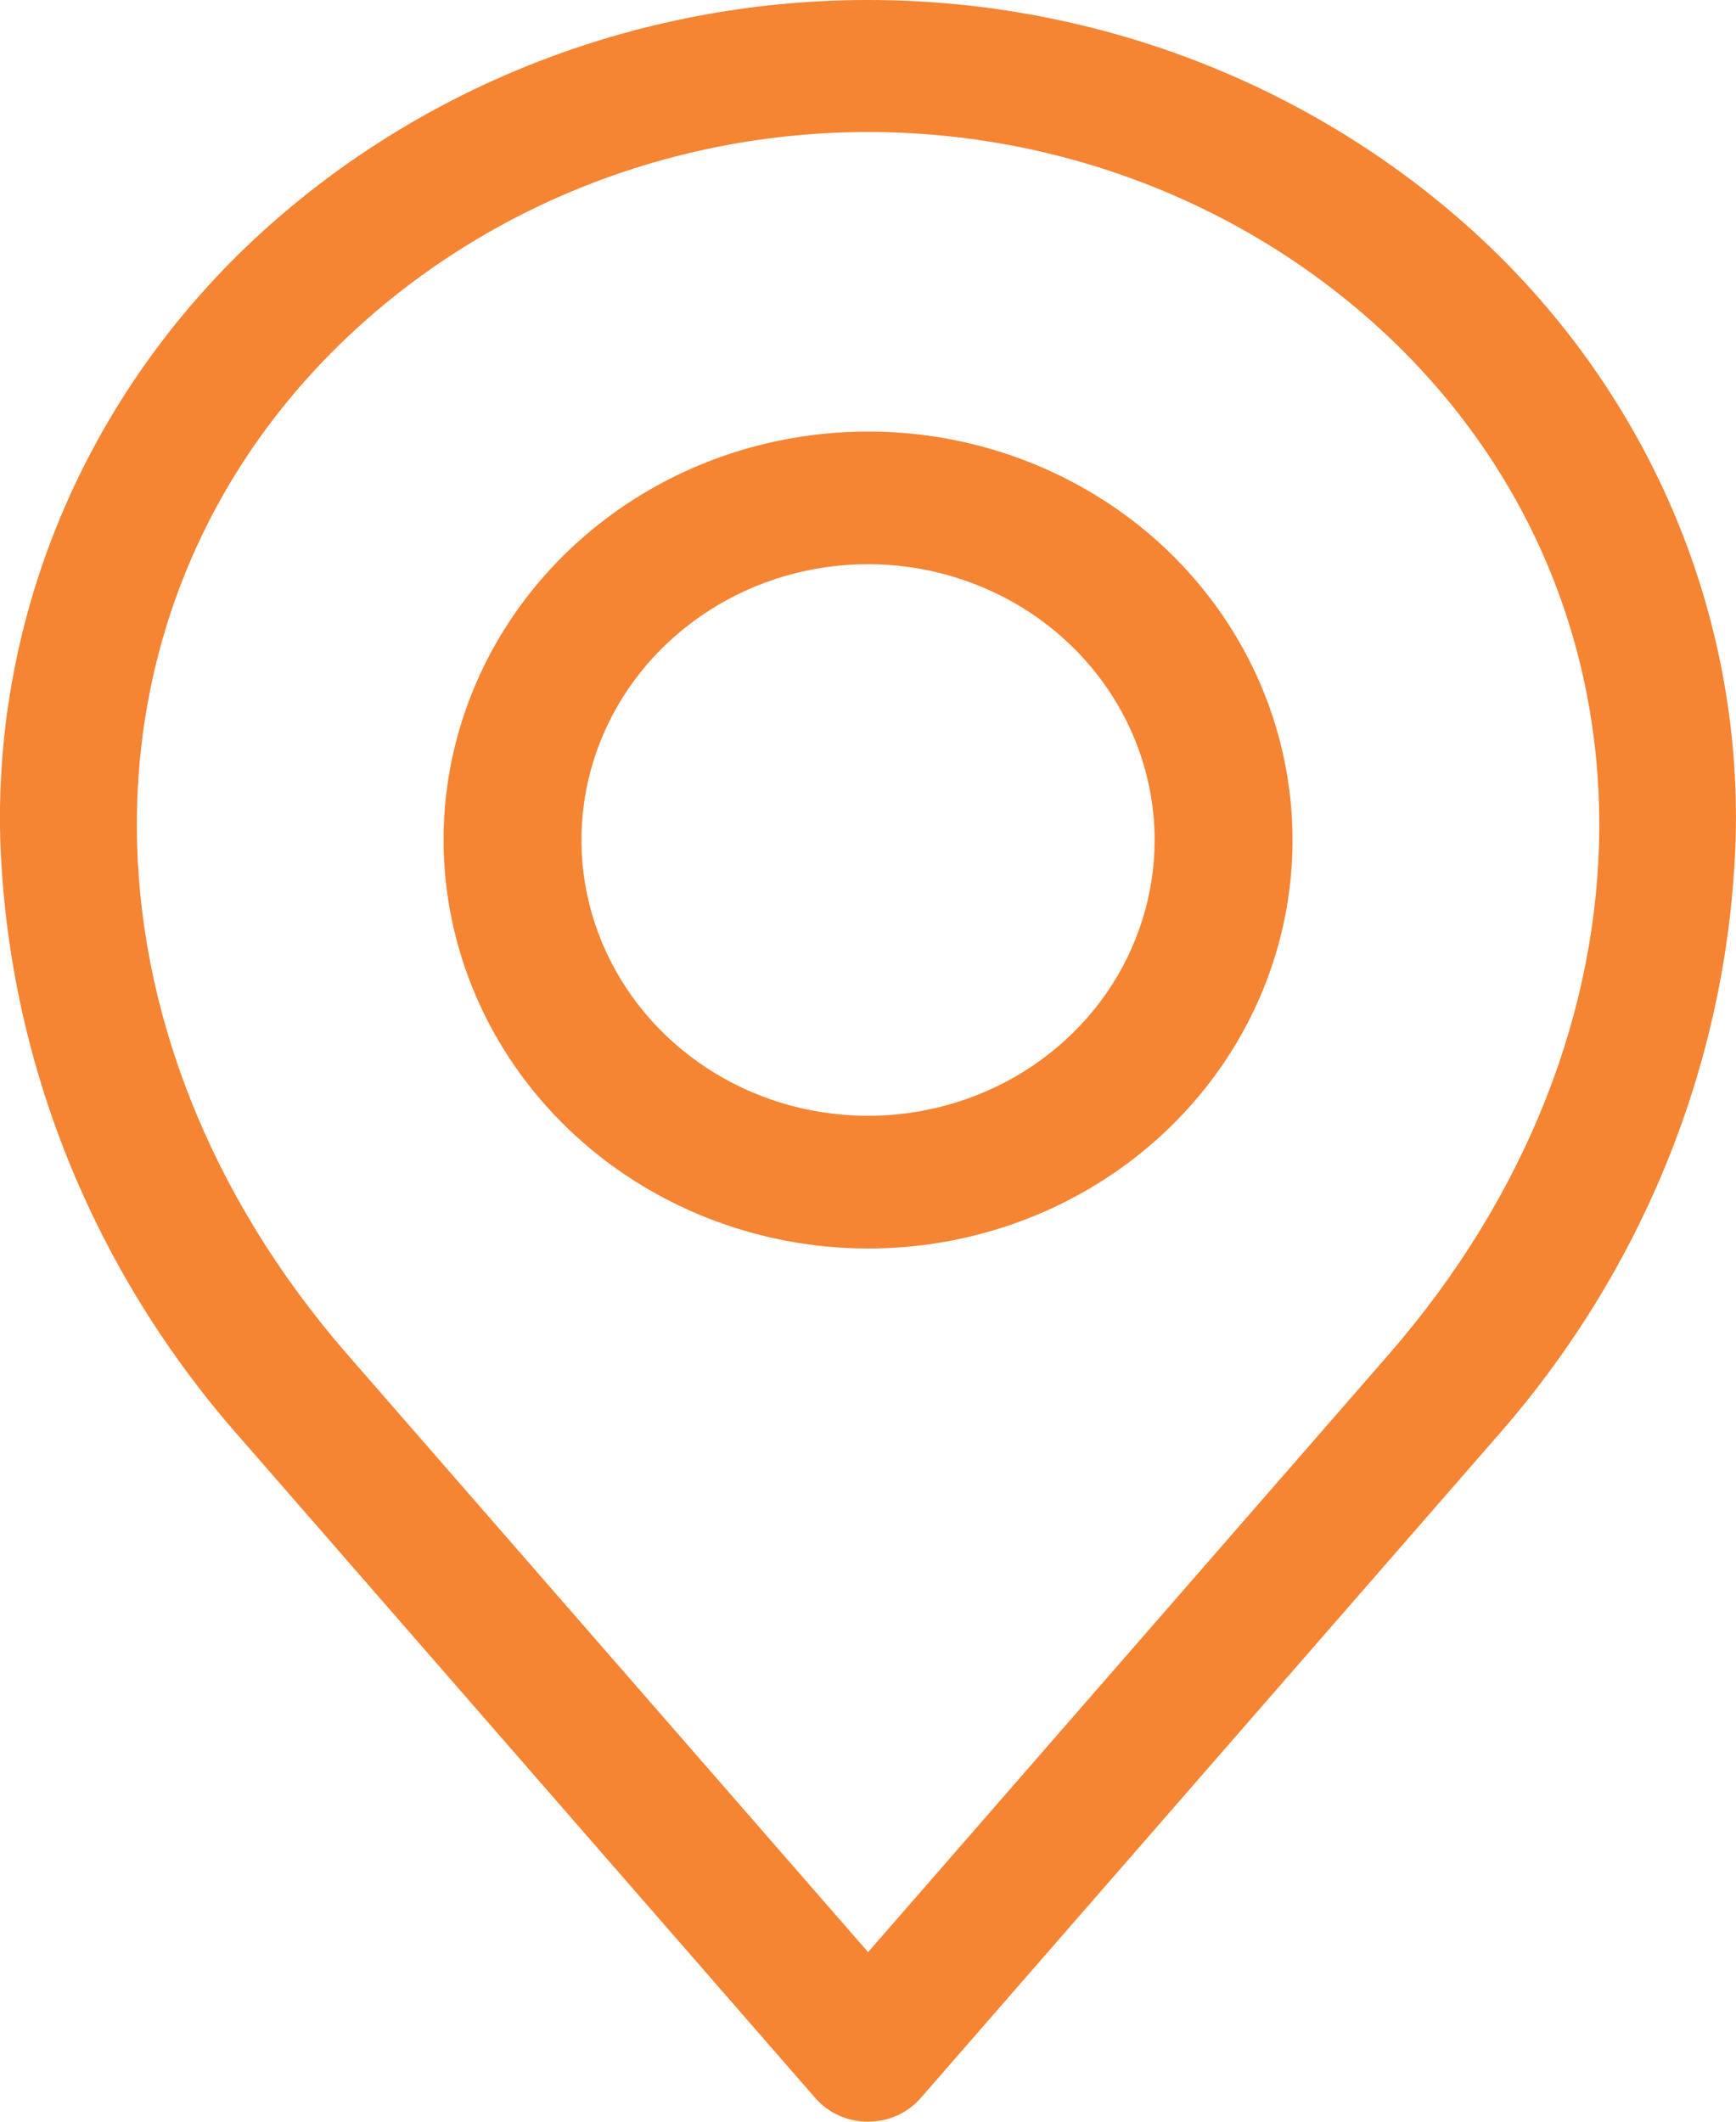 <?xml version="1.0" encoding="UTF-8"?> <svg xmlns="http://www.w3.org/2000/svg" width="18" height="22" viewBox="0 0 18 22" fill="none"><path fill-rule="evenodd" clip-rule="evenodd" d="M3.562 3.533C5.005 2.147 6.961 1.369 9.001 1.369C11.04 1.369 12.996 2.147 14.44 3.533C17.313 6.299 17.295 10.72 14.397 14.047L9.001 20.242L3.604 14.047C0.706 10.72 0.689 6.298 3.562 3.533ZM2.509 14.93L8.453 21.754C8.52 21.831 8.603 21.893 8.698 21.936C8.792 21.978 8.896 22 9 22C9.104 22 9.207 21.978 9.302 21.936C9.397 21.893 9.48 21.831 9.547 21.754L15.491 14.93C17.042 13.183 17.927 10.978 17.997 8.681C18.026 7.548 17.814 6.421 17.377 5.369C16.939 4.317 16.283 3.362 15.45 2.561C13.736 0.921 11.418 0 9.001 0C6.584 0 4.265 0.921 2.551 2.561C1.718 3.362 1.062 4.317 0.624 5.369C0.186 6.421 -0.026 7.548 0.002 8.681C0.073 10.978 0.958 13.183 2.509 14.93ZM9.001 5.85C8.413 5.85 7.838 6.018 7.35 6.332C6.861 6.646 6.48 7.093 6.255 7.615C6.03 8.138 5.971 8.713 6.086 9.268C6.201 9.823 6.484 10.332 6.899 10.732C7.315 11.132 7.844 11.405 8.421 11.515C8.997 11.625 9.595 11.569 10.138 11.352C10.681 11.136 11.145 10.769 11.472 10.299C11.798 9.828 11.972 9.275 11.972 8.71C11.971 7.952 11.658 7.225 11.101 6.689C10.544 6.152 9.788 5.851 9.001 5.85ZM9.001 12.946C9.871 12.946 10.722 12.698 11.446 12.232C12.17 11.767 12.734 11.105 13.067 10.332C13.4 9.557 13.487 8.706 13.317 7.884C13.148 7.063 12.728 6.308 12.113 5.715C11.497 5.123 10.713 4.72 9.859 4.556C9.006 4.393 8.121 4.477 7.316 4.797C6.512 5.118 5.825 5.661 5.341 6.357C4.857 7.054 4.599 7.873 4.599 8.711C4.601 9.834 5.065 10.91 5.89 11.704C6.715 12.498 7.834 12.945 9.001 12.946Z" fill="#F58433"></path></svg> 